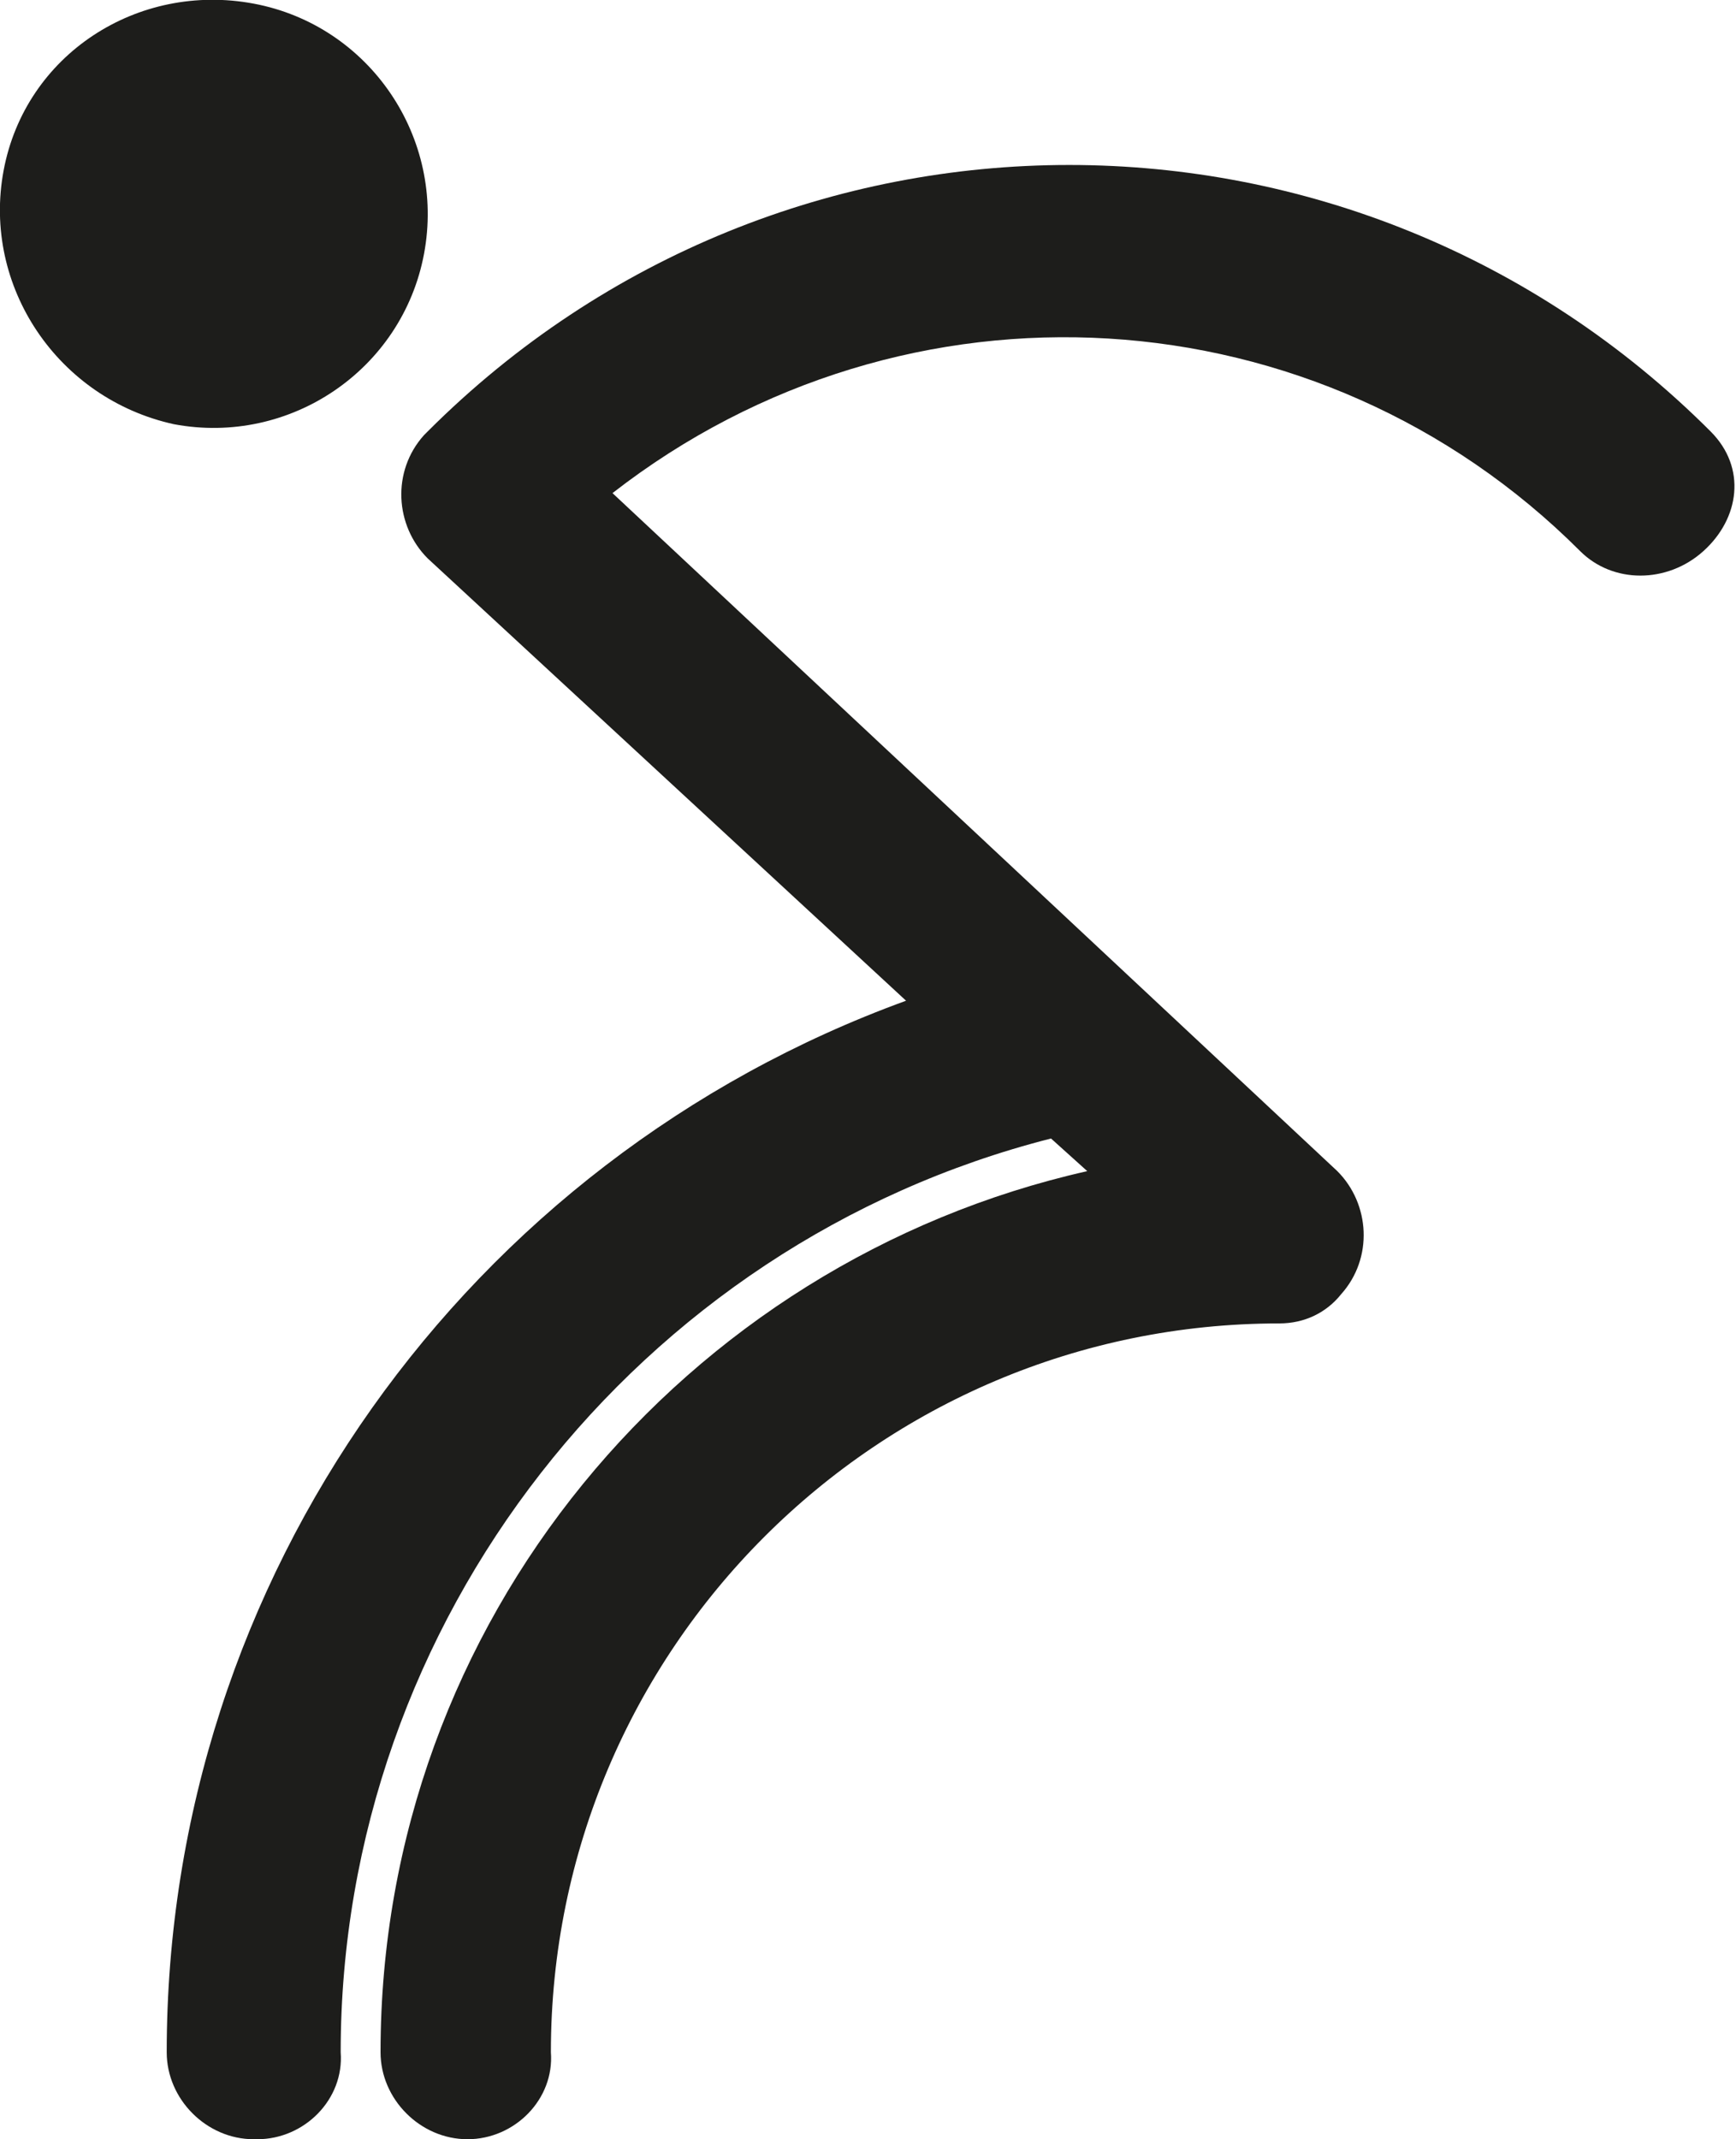<svg enable-background="new 0 0 47.9 59" viewBox="0 0 47.9 59" xmlns="http://www.w3.org/2000/svg"><g fill="#1d1d1b"><path d="m4.8 11.7c3.2.6 6.3-1.5 6.9-4.7s-1.5-6.3-4.7-6.9-6.3 1.4-6.9 4.6 1.5 6.3 4.7 7z"/><path d="m47.2 11.9c-9.8-9.8-25.6-9.8-35.4 0 0 0 0 0-.1.1-.9 1-.8 2.5.1 3.4l13.2 12.2c-12.1 4.4-20.4 15.9-20.4 29 0 1.3 1.1 2.4 2.4 2.4h.1c1.3 0 2.4-1.1 2.3-2.4 0-11.9 8.2-22.3 19.6-25.2l1 .9c-11.1 2.5-19.5 12.4-19.5 24.3 0 1.3 1.1 2.4 2.4 2.4 1.3 0 2.4-1.1 2.3-2.4 0-11.1 9-20.1 20.1-20.1.7 0 1.3-.3 1.7-.8.9-1 .8-2.5-.1-3.4l-20-18.7c8.1-6.3 19.5-5.6 26.7 1.6.9.9 2.4.9 3.4 0s1.2-2.3.2-3.3z"/></g></svg>